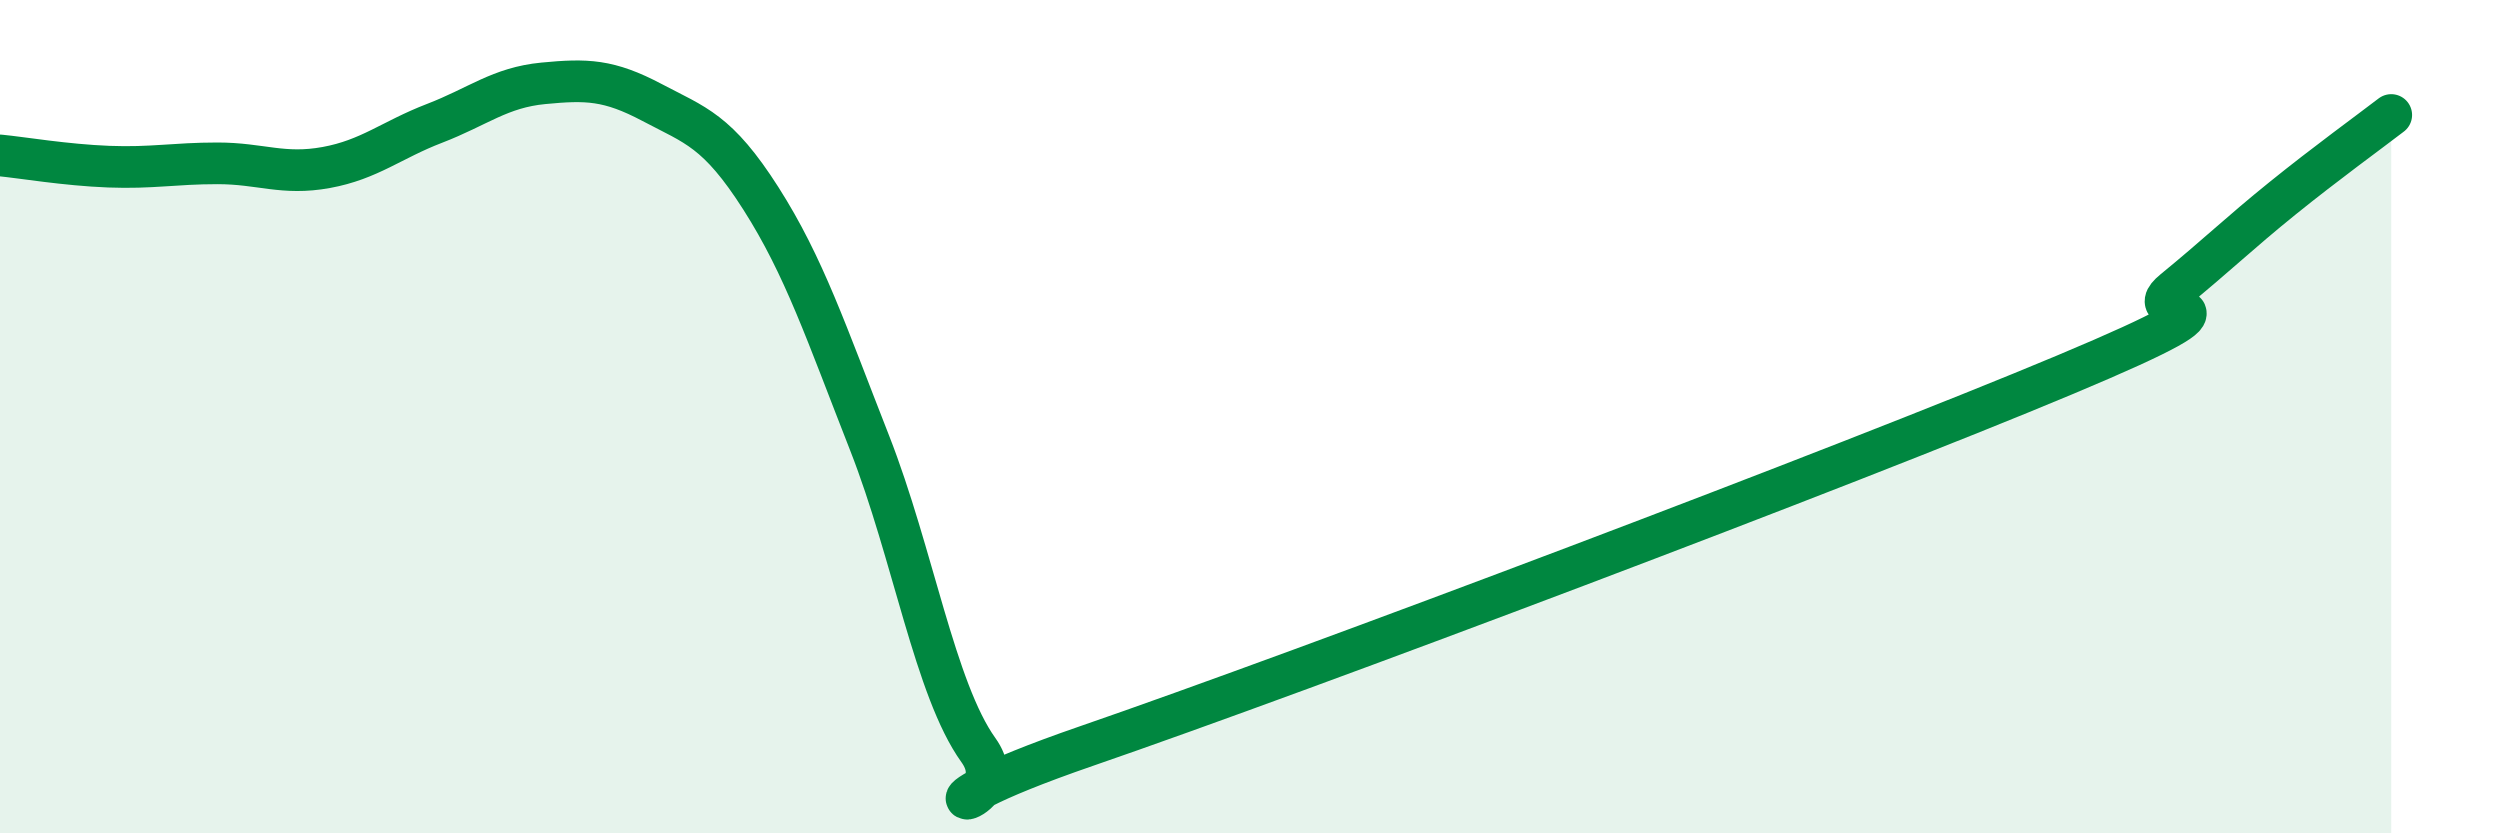 
    <svg width="60" height="20" viewBox="0 0 60 20" xmlns="http://www.w3.org/2000/svg">
      <path
        d="M 0,3.73 C 0.52,3.78 1.57,3.96 2.61,4 C 3.65,4.04 4.18,3.92 5.22,3.92 C 6.26,3.92 6.79,4.21 7.83,4.02 C 8.87,3.83 9.39,3.36 10.43,2.96 C 11.47,2.56 12,2.1 13.04,2 C 14.08,1.9 14.61,1.91 15.65,2.46 C 16.69,3.01 17.22,3.13 18.26,4.76 C 19.3,6.39 19.83,7.98 20.87,10.63 C 21.91,13.28 22.44,16.55 23.48,18 C 24.52,19.45 20.87,19.7 26.09,17.9 C 31.31,16.1 44.35,11.18 49.57,8.99 C 54.79,6.8 51.13,7.82 52.17,6.97 C 53.21,6.12 53.74,5.6 54.78,4.76 C 55.82,3.92 56.87,3.16 57.39,2.76L57.39 20L0 20Z"
        fill="#008740"
        opacity="0.1"
        stroke-linecap="round"
        stroke-linejoin="round"
      />
      <path
        d="M 0,3.73 C 0.52,3.78 1.57,3.96 2.61,4 C 3.65,4.04 4.18,3.92 5.22,3.92 C 6.26,3.92 6.79,4.21 7.83,4.02 C 8.87,3.83 9.39,3.36 10.43,2.96 C 11.47,2.56 12,2.1 13.04,2 C 14.08,1.9 14.61,1.91 15.65,2.46 C 16.69,3.01 17.22,3.13 18.26,4.76 C 19.3,6.39 19.83,7.98 20.87,10.63 C 21.91,13.28 22.44,16.55 23.48,18 C 24.52,19.45 20.87,19.7 26.09,17.9 C 31.31,16.1 44.35,11.18 49.57,8.99 C 54.79,6.8 51.13,7.82 52.17,6.97 C 53.21,6.12 53.74,5.6 54.78,4.76 C 55.82,3.92 56.87,3.16 57.39,2.76"
        stroke="#008740"
        stroke-width="1"
        fill="none"
        stroke-linecap="round"
        stroke-linejoin="round"
      />
    </svg>
  
